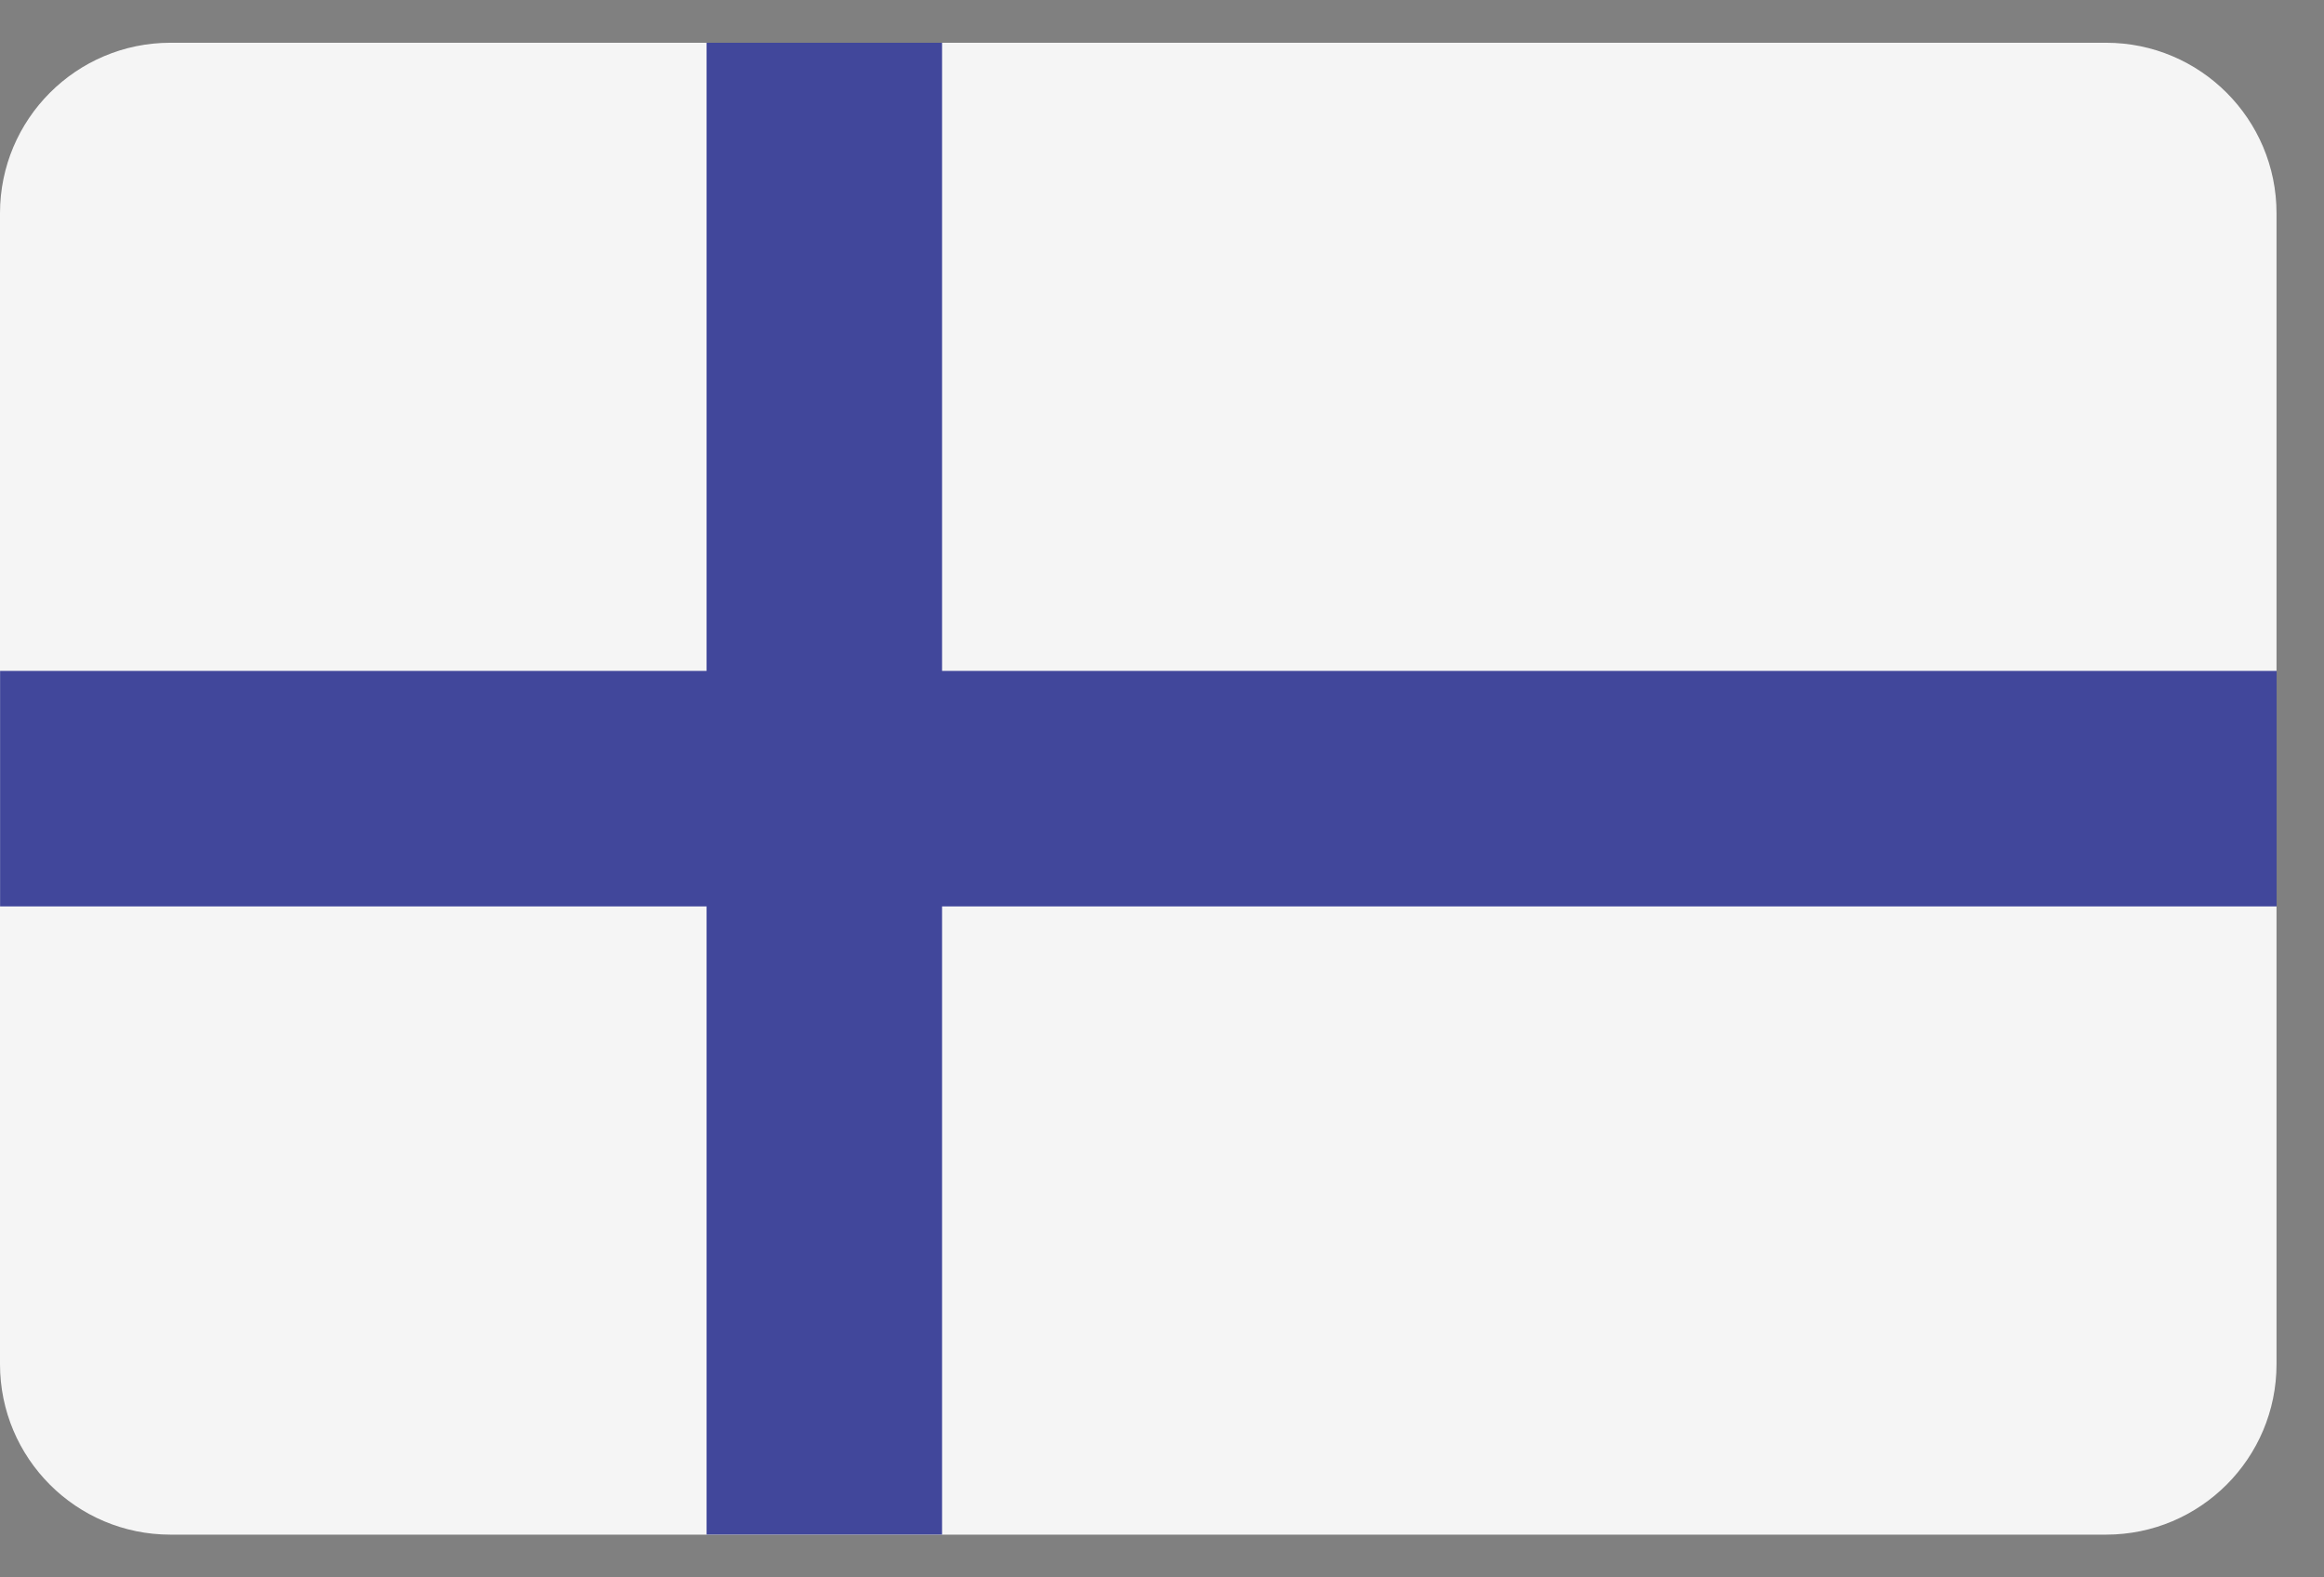 <?xml version="1.0" encoding="utf-8"?><svg fill="none" height="19" viewBox="0 0 28 19" width="28" xmlns="http://www.w3.org/2000/svg" xmlns:xlink="http://www.w3.org/1999/xlink"><rect x="0" y="0" width="28" height="19" fill="#808080" stroke="none"/><clipPath id="a"><path d="m0 .5h27.429v18h-27.429z"/></clipPath><g clip-path="url(#a)"><path d="m25.374 18.485h-23.32c-1.135 0-2.054-.92-2.054-2.054v-13.862c0-1.134.92-2.054 2.054-2.054h23.32c1.135 0 2.054.92 2.054 2.054v13.862c0 1.135-.92 2.054-2.054 2.054z" fill="#f5f5f5"/><path d="m27.429 8.081h-16.079v-7.566h-2.837v7.566h-8.512v2.837h8.512v7.566h2.837v-7.566h16.079z" fill="#41479b"/></g></svg>